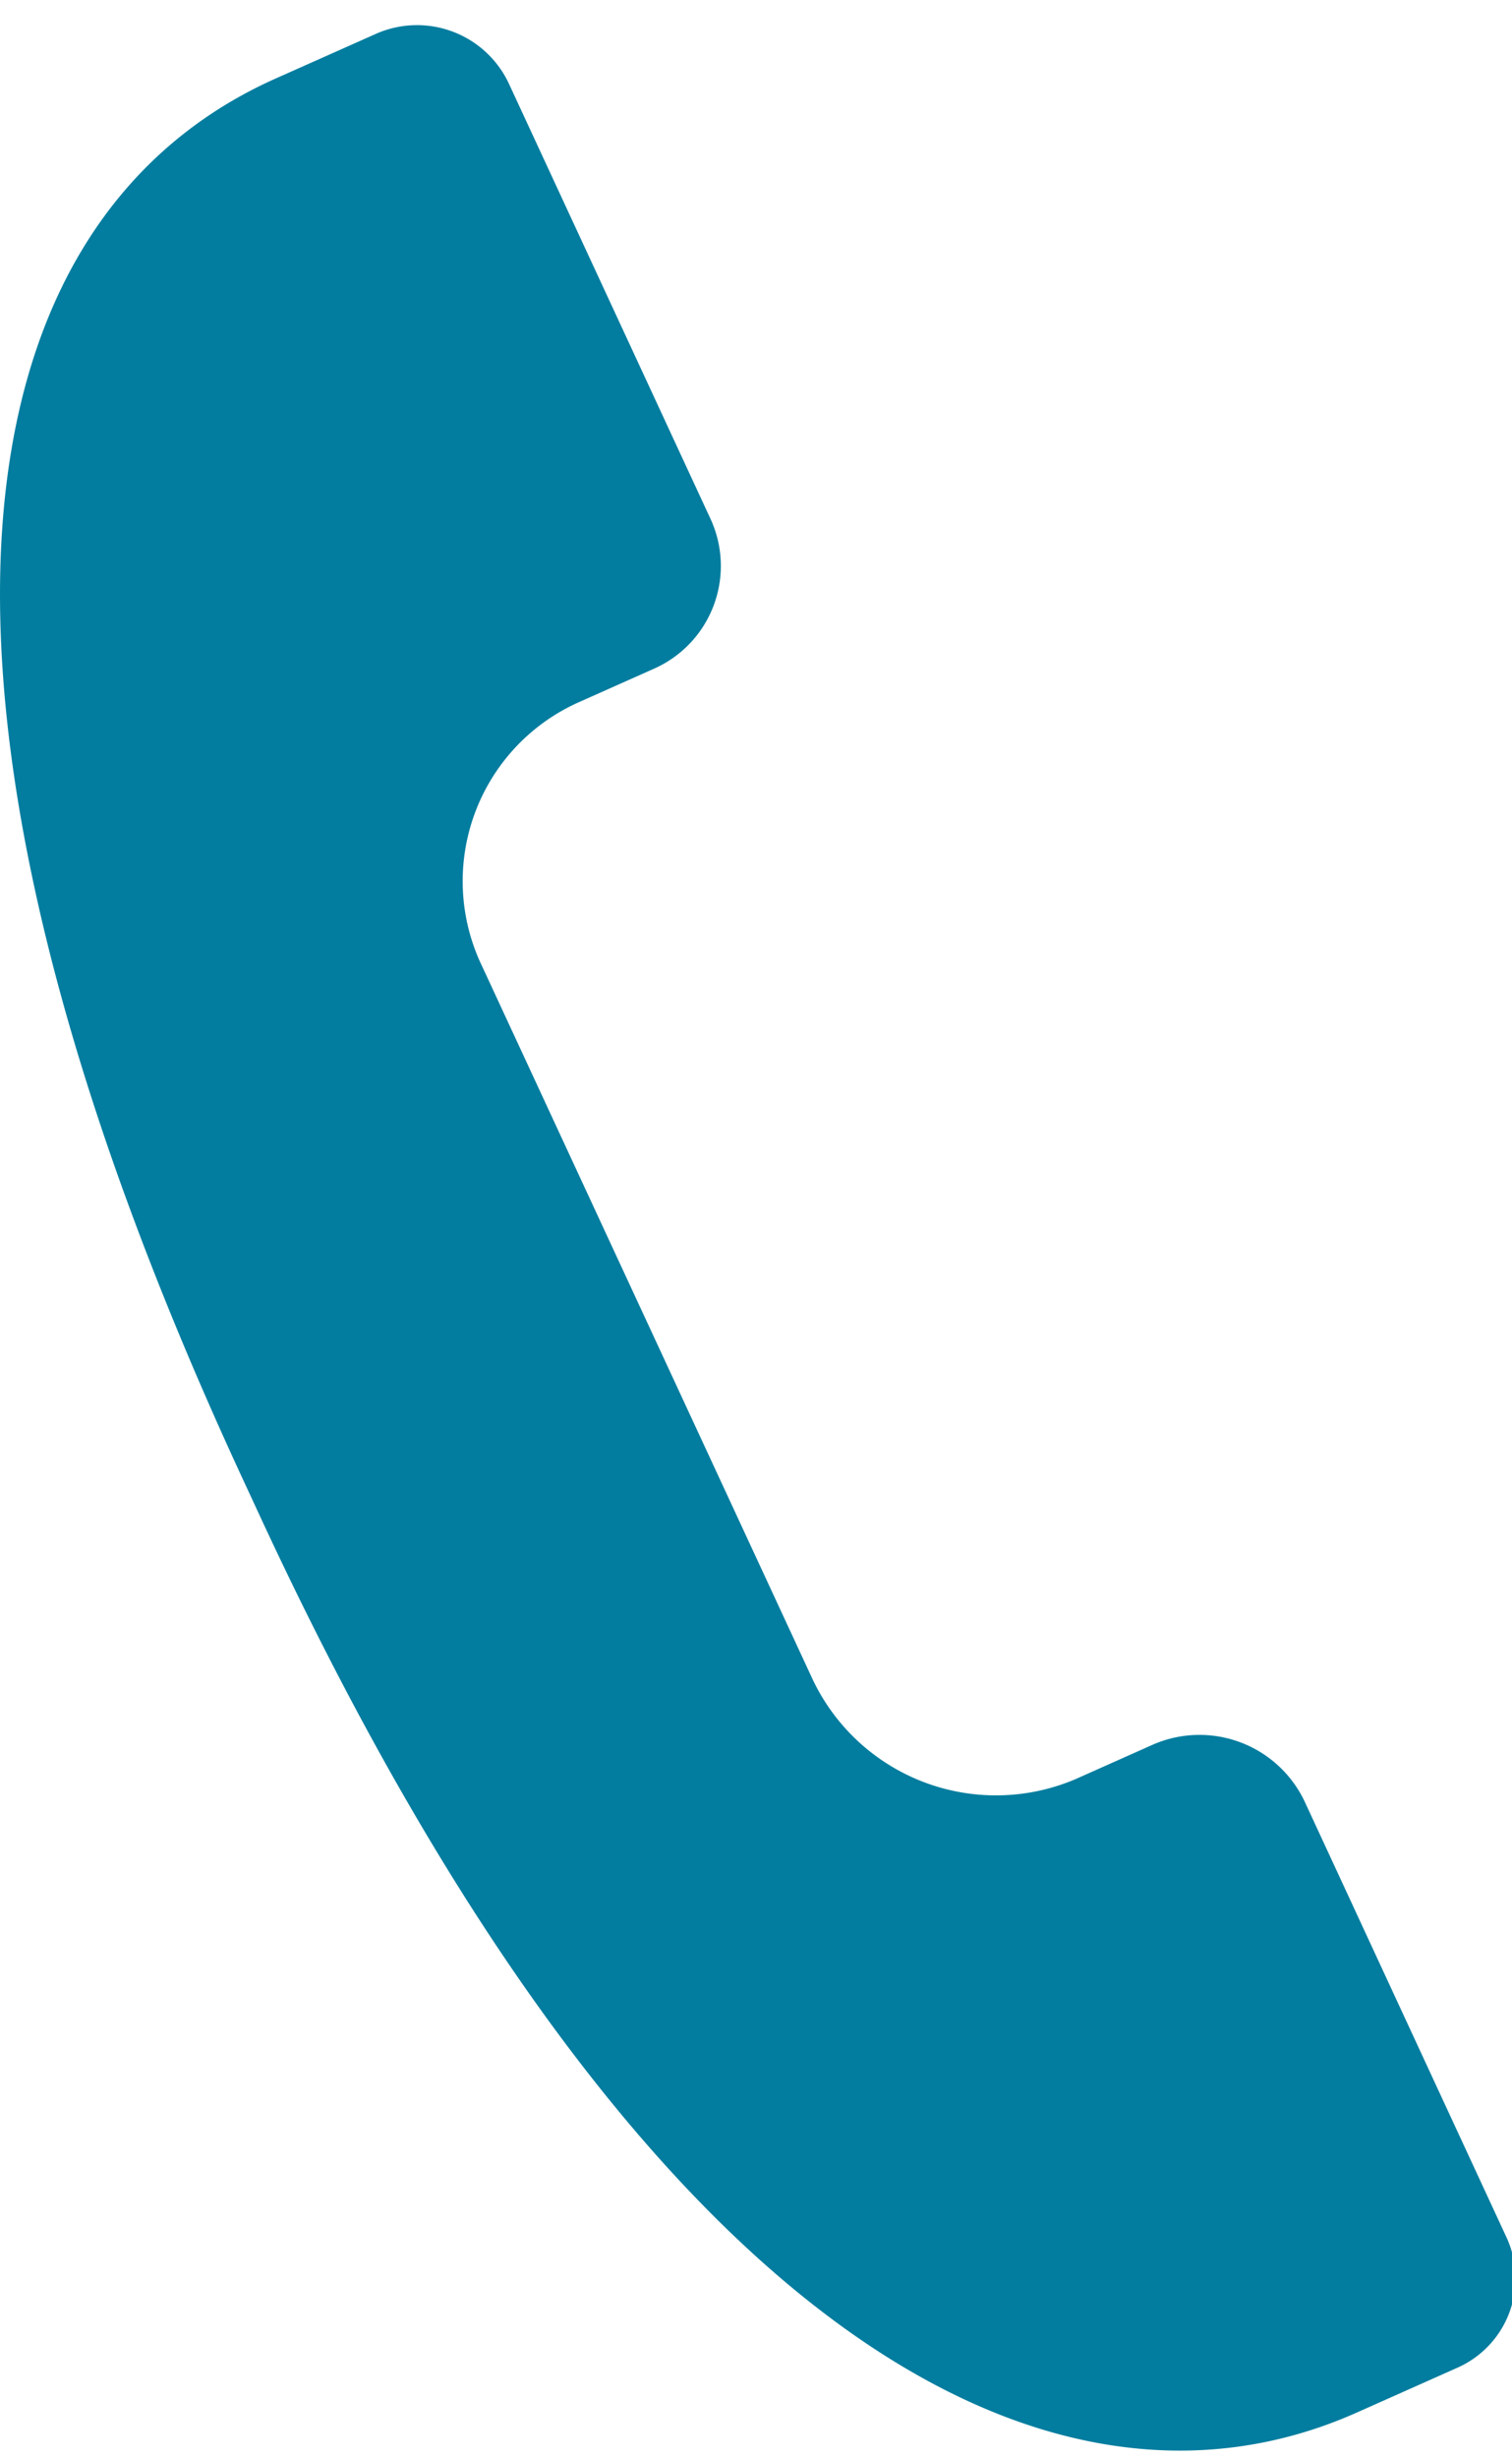 <svg xmlns="http://www.w3.org/2000/svg" xmlns:xlink="http://www.w3.org/1999/xlink" width="24" height="39" viewBox="0 0 24 39">
  <defs>
    <clipPath id="clip-path">
      <rect id="長方形_25" data-name="長方形 25" width="24" height="39" transform="translate(0 0.344)" fill="#027d9f"/>
    </clipPath>
  </defs>
  <g id="グループ_1864" data-name="グループ 1864" transform="translate(0 -0.344)">
    <g id="グループ_91" data-name="グループ 91" transform="translate(0 0)" clip-path="url(#clip-path)">
      <path id="パス_106" data-name="パス 106" d="M4.377.85,5.985.134a1.61,1.61,0,0,1,2.1.814l3.181,6.863a1.783,1.783,0,0,1-.868,2.395l-1.234.55a3.108,3.108,0,0,0-1.513,4.175L12.877,26.2a3.221,3.221,0,0,0,4.2,1.628l1.234-.55a1.847,1.847,0,0,1,2.41.934l3.182,6.867a1.55,1.55,0,0,1-.754,2.082l-1.612.718c-4.954,2.208-11.488-1.44-17.413-14.226l-.274-.591C-2.072,10.283-.577,3.058,4.377.85" transform="translate(0 0.739)" fill="#027d9f"/>
    </g>
  </g>
</svg>
